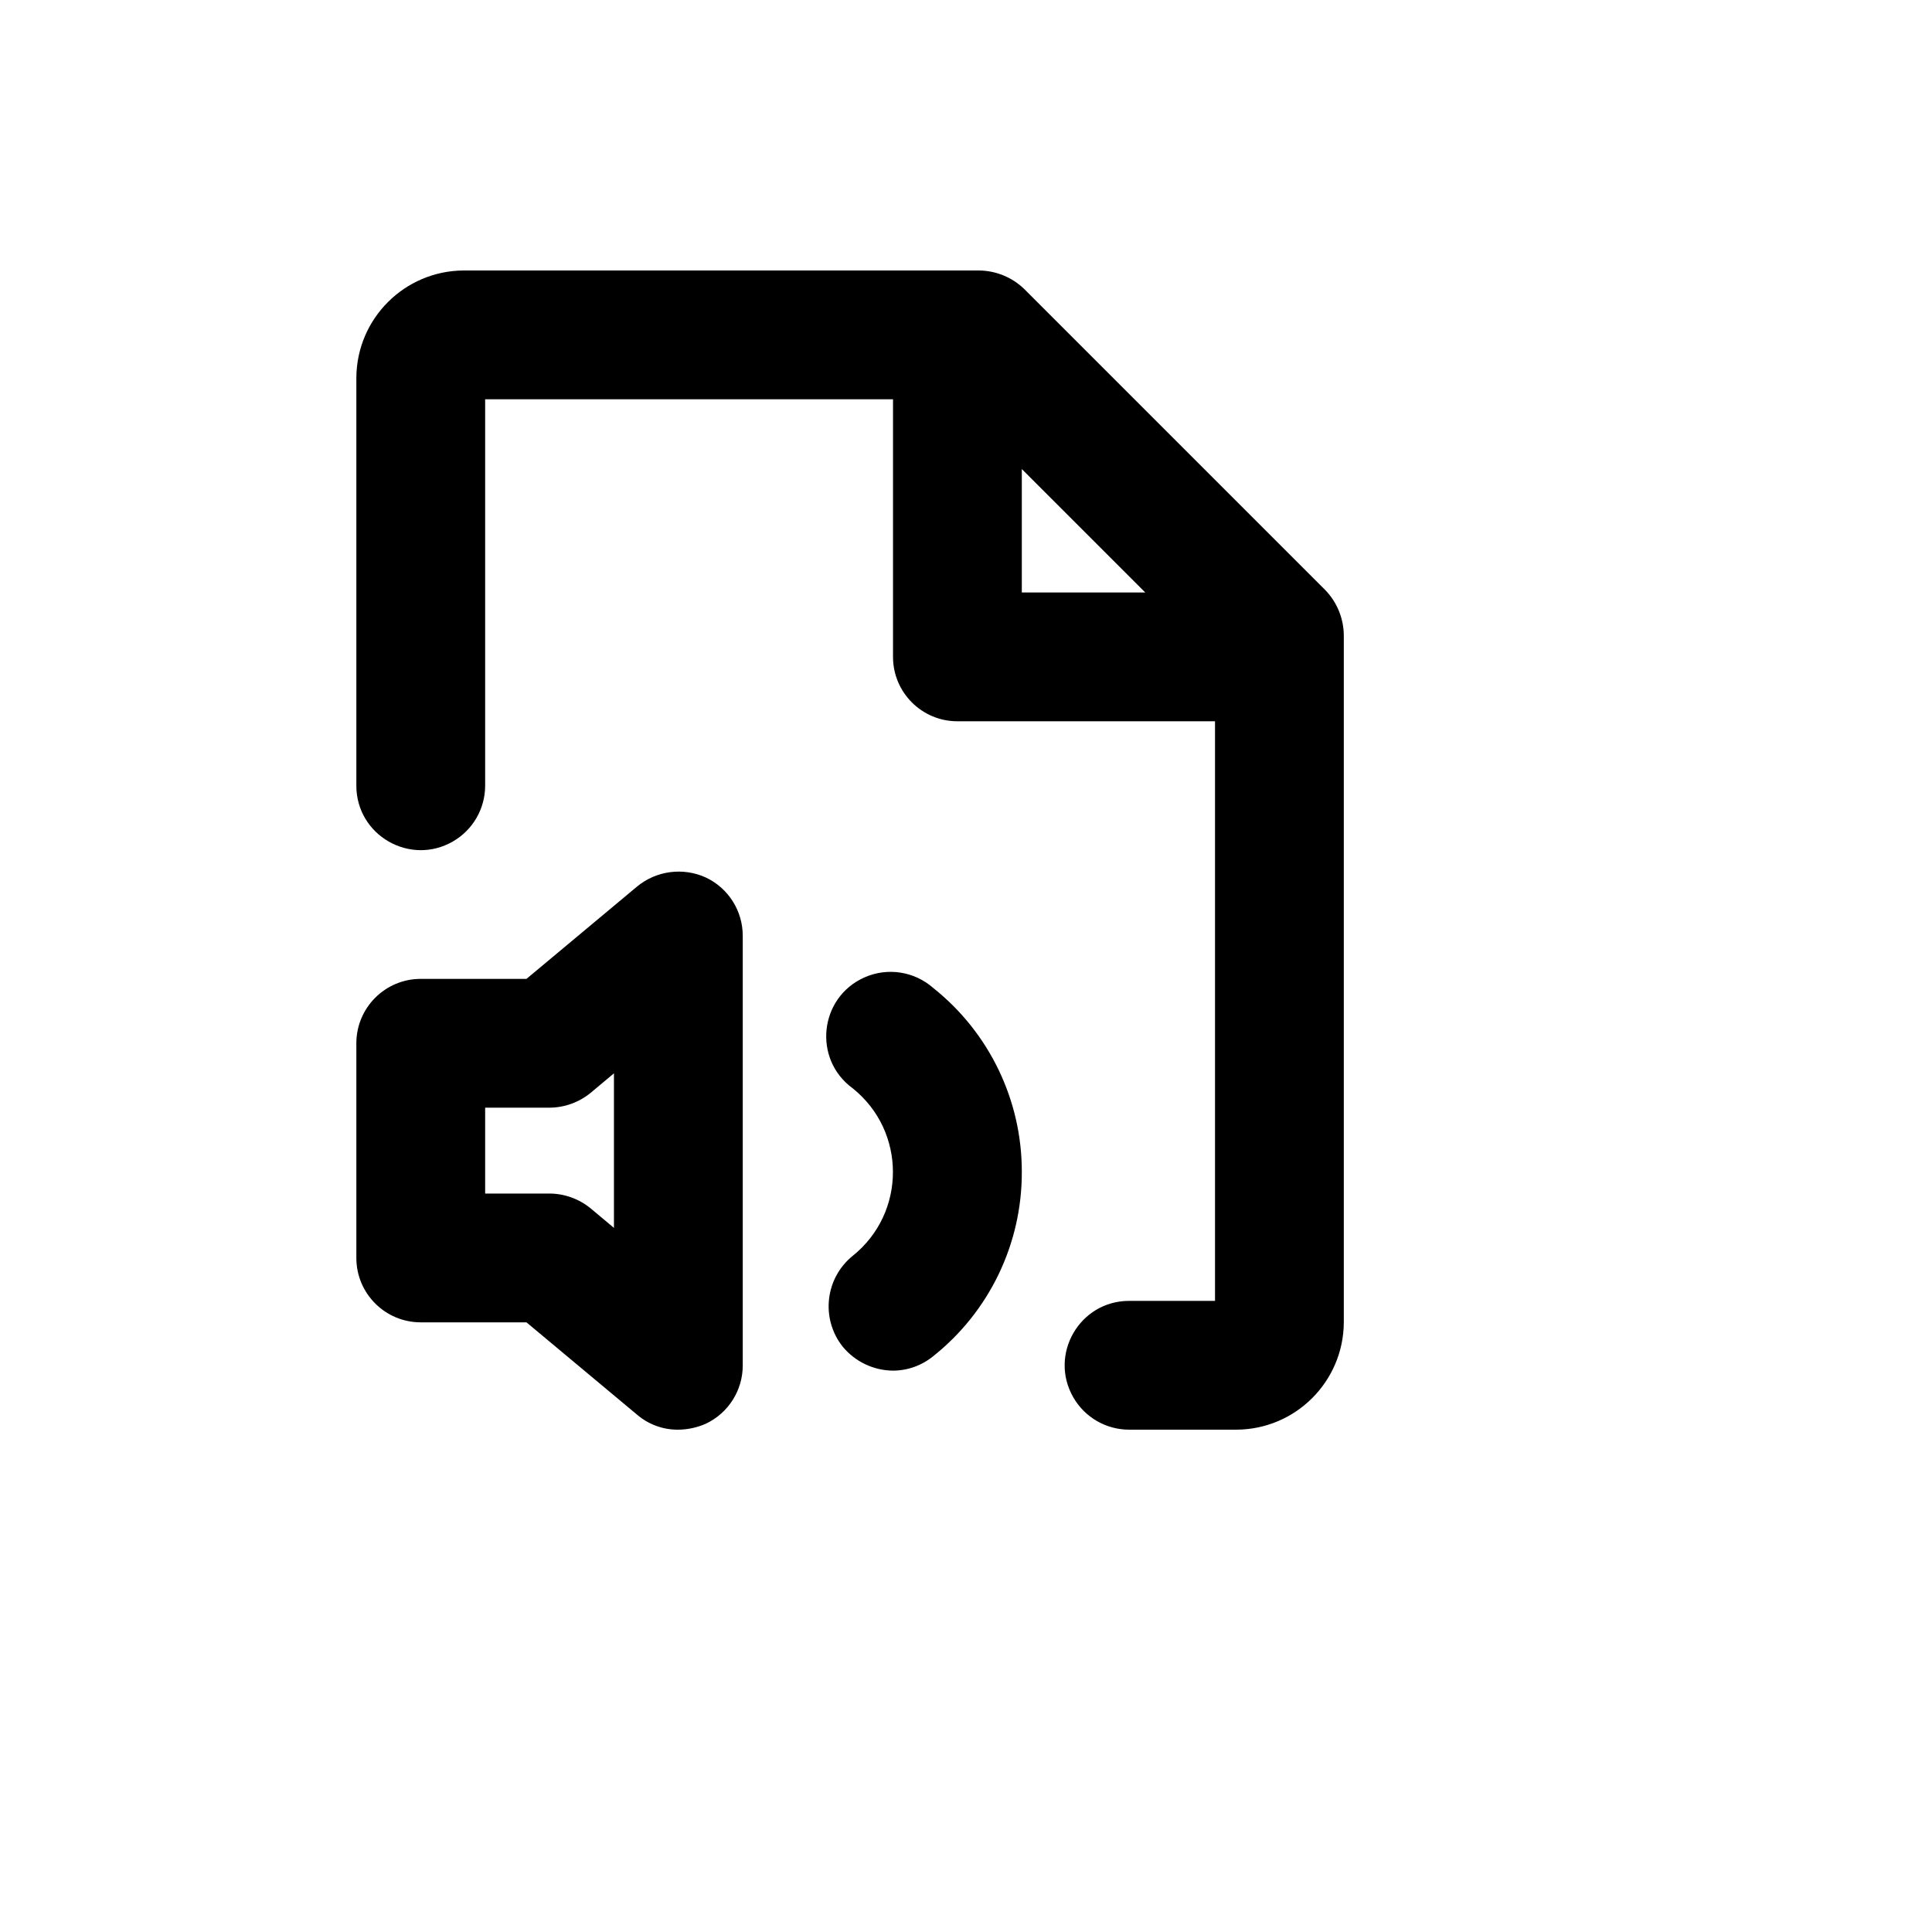 <svg xmlns="http://www.w3.org/2000/svg" version="1.1" xmlns:xlink="http://www.w3.org/1999/xlink" width="100%" height="100%" id="svgWorkerArea" viewBox="-25 -25 625 625" xmlns:idraw="https://idraw.muisca.co" style="background: white;"><defs id="defsdoc"><pattern id="patternBool" x="0" y="0" width="10" height="10" patternUnits="userSpaceOnUse" patternTransform="rotate(35)"><circle cx="5" cy="5" r="4" style="stroke: none;fill: #ff000070;"></circle></pattern></defs><g id="fileImp-608650032" class="cosito"><path id="pathImp-61913144" class="grouped" d="M403.645 165.798C403.645 165.798 306.423 68.576 306.423 68.576 302.475 64.72 297.186 62.542 291.666 62.5 291.666 62.5 125.001 62.5 125.001 62.5 105.864 62.595 90.373 78.085 90.278 97.222 90.278 97.222 90.278 229.166 90.278 229.166 90.278 245.203 107.639 255.227 121.528 247.208 127.974 243.487 131.945 236.609 131.945 229.166 131.945 229.166 131.945 104.166 131.945 104.166 131.945 104.166 263.889 104.166 263.889 104.166 263.889 104.166 263.889 187.5 263.889 187.5 263.889 199.005 273.216 208.333 284.722 208.333 284.722 208.333 368.055 208.333 368.055 208.333 368.055 208.333 368.055 395.832 368.055 395.832 368.055 395.832 340.277 395.832 340.277 395.832 324.24 395.832 314.217 413.193 322.235 427.082 325.957 433.528 332.834 437.498 340.277 437.498 340.277 437.498 375 437.498 375 437.498 394.136 437.404 409.627 421.913 409.722 402.776 409.722 402.776 409.722 180.555 409.722 180.555 409.679 175.036 407.502 169.747 403.645 165.798 403.645 165.798 403.645 165.798 403.645 165.798M305.555 126.736C305.555 126.736 345.486 166.666 345.486 166.666 345.486 166.666 305.555 166.666 305.555 166.666 305.555 166.666 305.555 126.736 305.555 126.736M203.299 258.853C195.935 255.515 187.314 256.66 181.077 261.805 181.077 261.805 145.313 291.666 145.313 291.666 145.313 291.666 111.112 291.666 111.112 291.666 99.606 291.666 90.278 300.993 90.278 312.499 90.278 312.499 90.278 381.943 90.278 381.943 90.278 393.449 99.606 402.776 111.112 402.776 111.112 402.776 145.313 402.776 145.313 402.776 145.313 402.776 181.077 432.637 181.077 432.637 184.793 435.83 189.546 437.558 194.445 437.498 197.495 437.467 200.507 436.817 203.299 435.589 210.631 432.146 215.303 424.765 215.278 416.665 215.278 416.665 215.278 277.777 215.278 277.777 215.303 269.677 210.631 262.296 203.299 258.853 203.299 258.853 203.299 258.853 203.299 258.853M173.611 372.221C173.611 372.221 166.146 365.971 166.146 365.971 162.384 362.858 157.661 361.141 152.778 361.11 152.778 361.11 131.945 361.11 131.945 361.11 131.945 361.11 131.945 333.332 131.945 333.332 131.945 333.332 152.778 333.332 152.778 333.332 157.661 333.301 162.384 331.584 166.146 328.471 166.146 328.471 173.611 322.221 173.611 322.221 173.611 322.221 173.611 372.221 173.611 372.221M305.555 354.166C305.607 377.349 295.055 399.284 276.91 413.714 273.237 416.727 268.639 418.382 263.889 418.401 257.56 418.344 251.583 415.483 247.57 410.589 240.452 401.555 241.922 388.477 250.868 381.249 268.193 367.349 268.193 340.982 250.868 327.082 237.894 317.655 239.989 297.719 254.641 291.196 262.093 287.878 270.797 289.215 276.91 294.617 295.055 309.047 305.607 330.982 305.555 354.166 305.555 354.166 305.555 354.166 305.555 354.166"></path></g></svg>